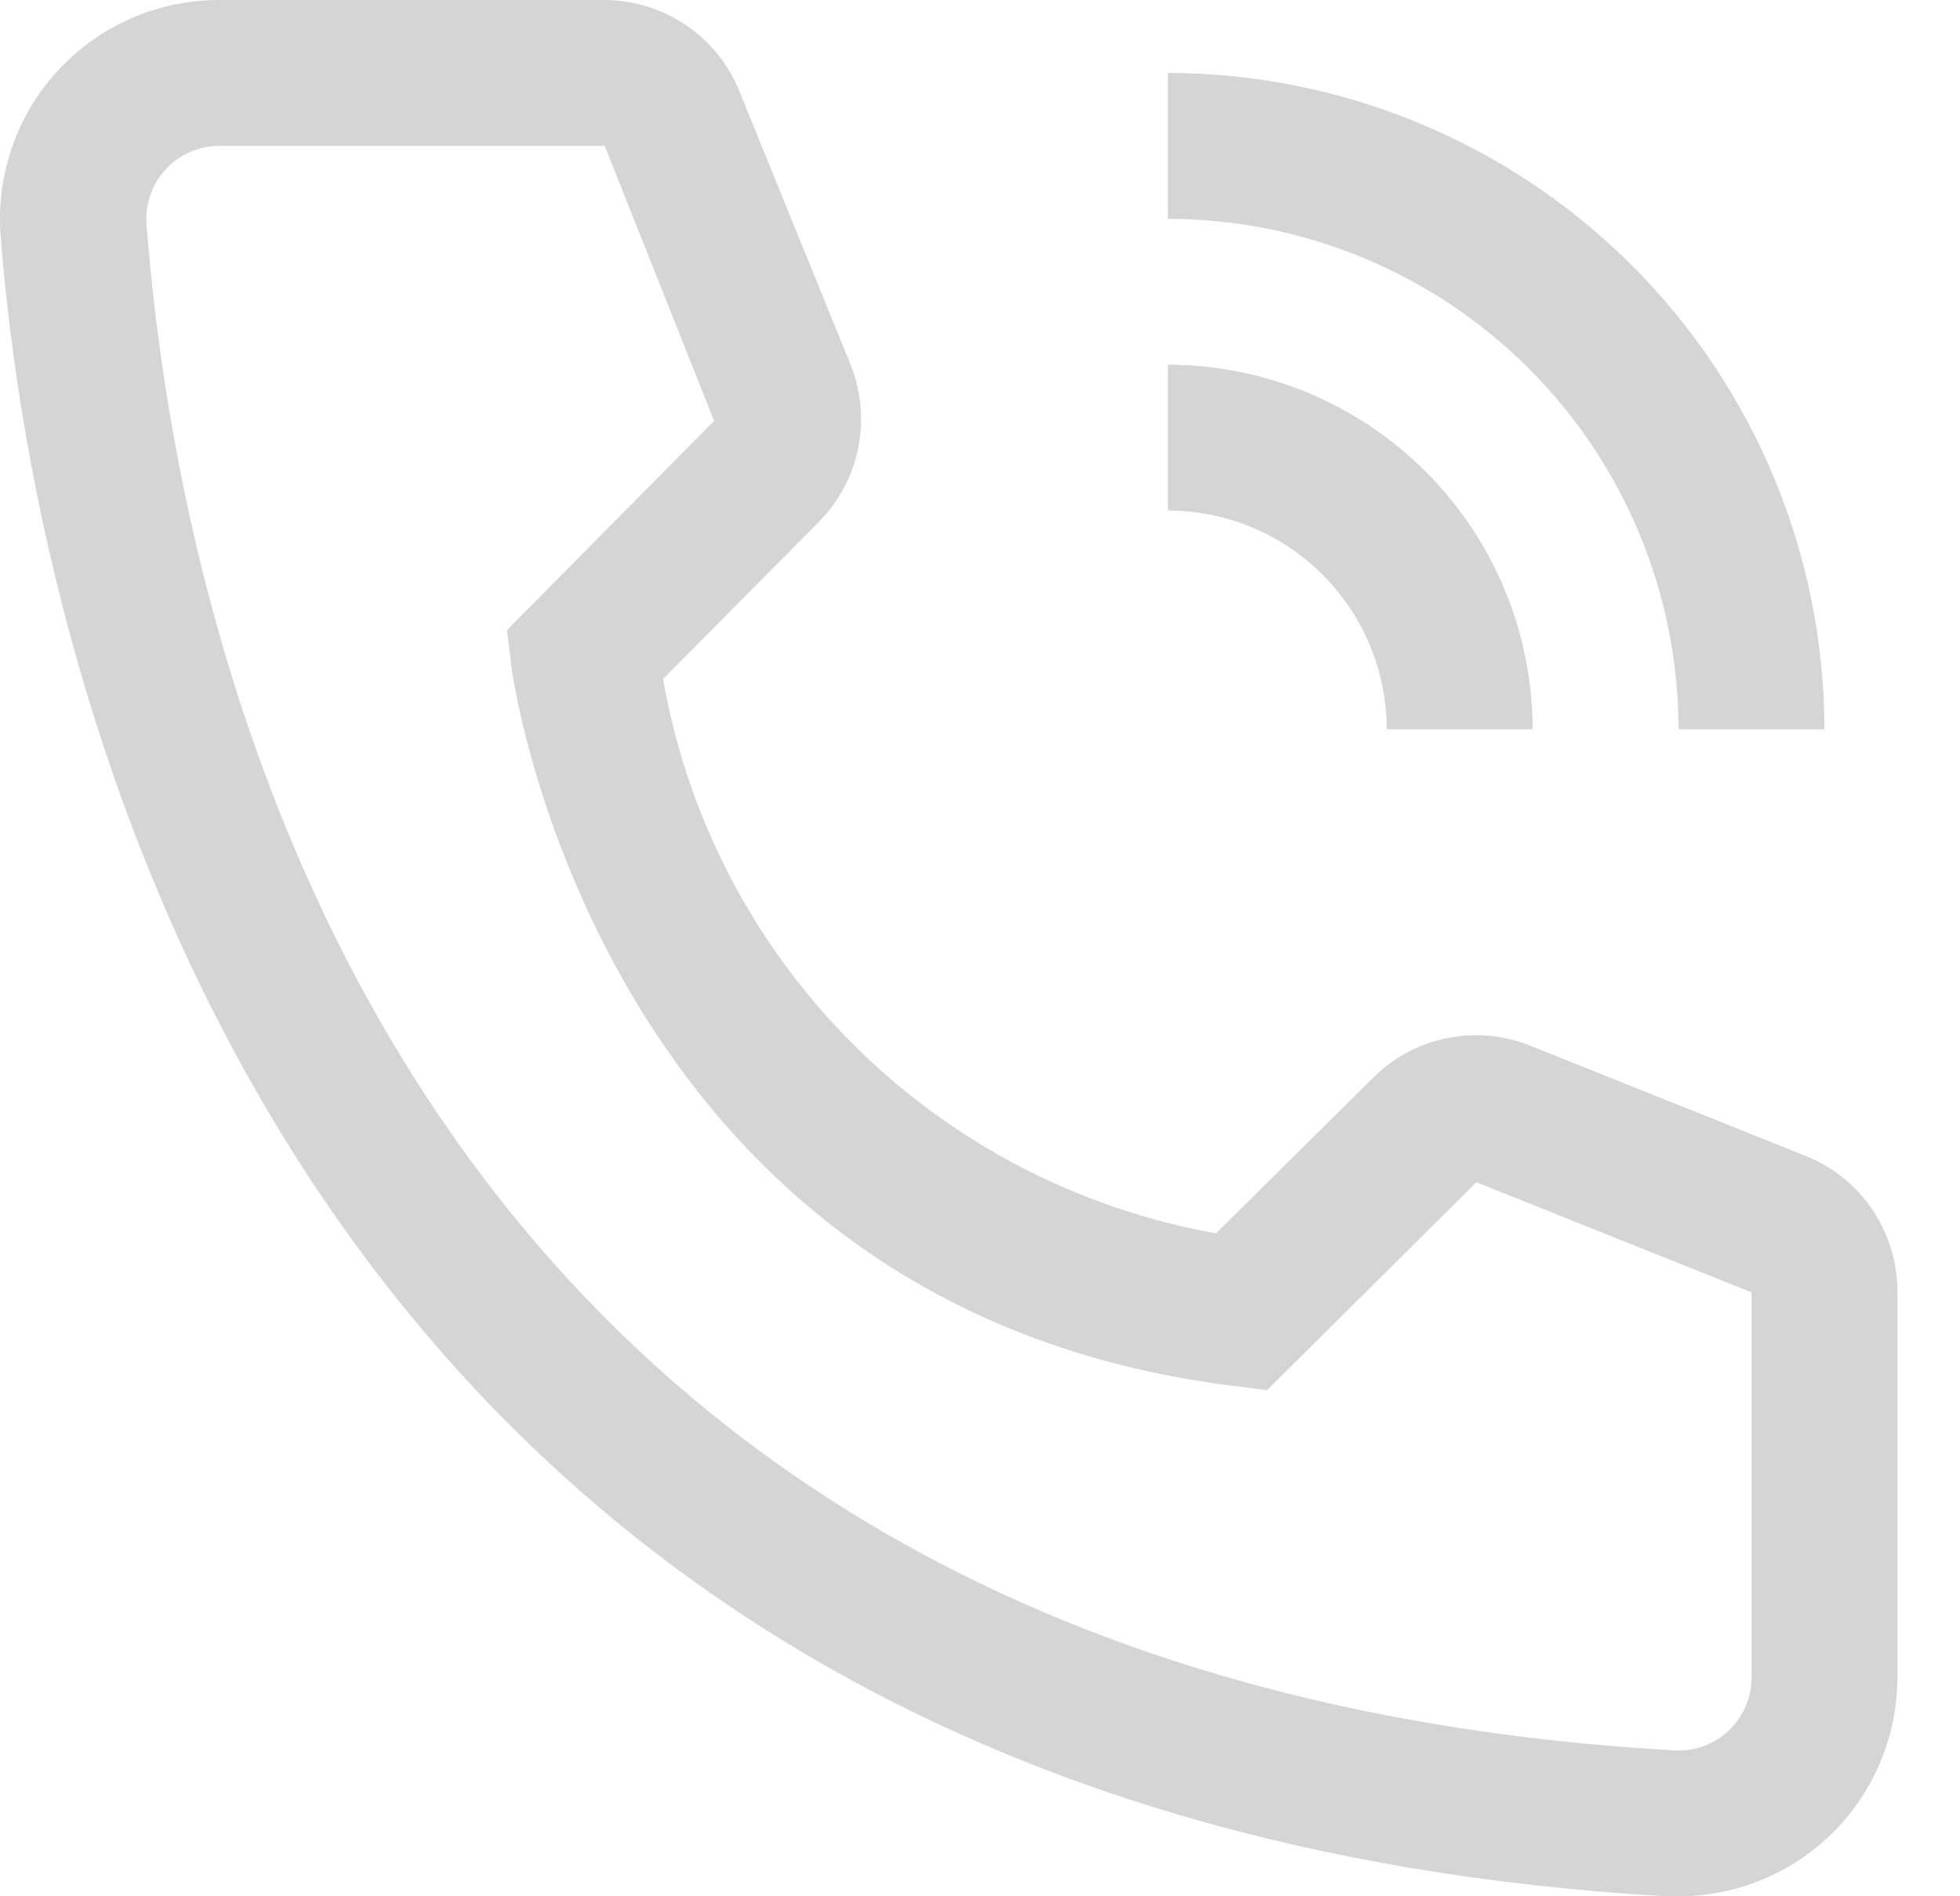 <?xml version="1.0" encoding="UTF-8"?> <svg xmlns="http://www.w3.org/2000/svg" width="31" height="30" viewBox="0 0 31 30" fill="none"> <g opacity="0.2"> <path d="M24.241 11.539H21.933C21.932 10.621 21.567 9.741 20.918 9.092C20.269 8.443 19.39 8.078 18.472 8.077V5.77C20.001 5.771 21.468 6.38 22.549 7.461C23.631 8.543 24.239 10.009 24.241 11.539Z" fill="#2E2E2E"></path> <path d="M28.856 11.539H26.549C26.546 9.397 25.695 7.344 24.18 5.83C22.666 4.316 20.613 3.464 18.472 3.462V1.154C21.225 1.157 23.864 2.252 25.811 4.199C27.758 6.146 28.853 8.785 28.856 11.539ZM26.549 30H26.352C3.679 28.696 0.46 9.565 0.01 3.727C-0.06 2.812 0.236 1.906 0.833 1.209C1.431 0.512 2.281 0.081 3.196 0.01C3.287 0.003 3.379 1.08184e-06 3.472 1.08184e-06H9.552C10.015 -0 10.466 0.138 10.849 0.397C11.232 0.656 11.528 1.024 11.699 1.454L13.453 5.769C13.621 6.189 13.663 6.649 13.573 7.092C13.483 7.535 13.264 7.942 12.945 8.262L10.487 10.742C10.869 12.925 11.914 14.937 13.478 16.505C15.043 18.074 17.052 19.123 19.233 19.512L21.737 17.031C22.062 16.715 22.473 16.501 22.918 16.417C23.363 16.333 23.823 16.382 24.241 16.558L28.591 18.3C29.014 18.476 29.375 18.775 29.627 19.157C29.88 19.539 30.013 19.988 30.01 20.446V26.538C30.01 27.456 29.645 28.337 28.996 28.986C28.347 29.635 27.467 30 26.549 30ZM3.472 2.308C3.32 2.307 3.17 2.337 3.03 2.394C2.89 2.452 2.762 2.536 2.655 2.643C2.547 2.75 2.462 2.877 2.404 3.017C2.345 3.157 2.315 3.307 2.314 3.458C2.314 3.49 2.316 3.522 2.318 3.554C2.849 10.385 6.252 26.538 26.479 27.692C26.785 27.711 27.085 27.607 27.314 27.404C27.543 27.201 27.682 26.915 27.7 26.61L27.703 26.538V20.446L23.352 18.704L20.041 21.992L19.487 21.923C9.449 20.665 8.087 10.627 8.087 10.523L8.018 9.969L11.295 6.658L9.564 2.308H3.472Z" fill="#2E2E2E"></path> </g> </svg> 